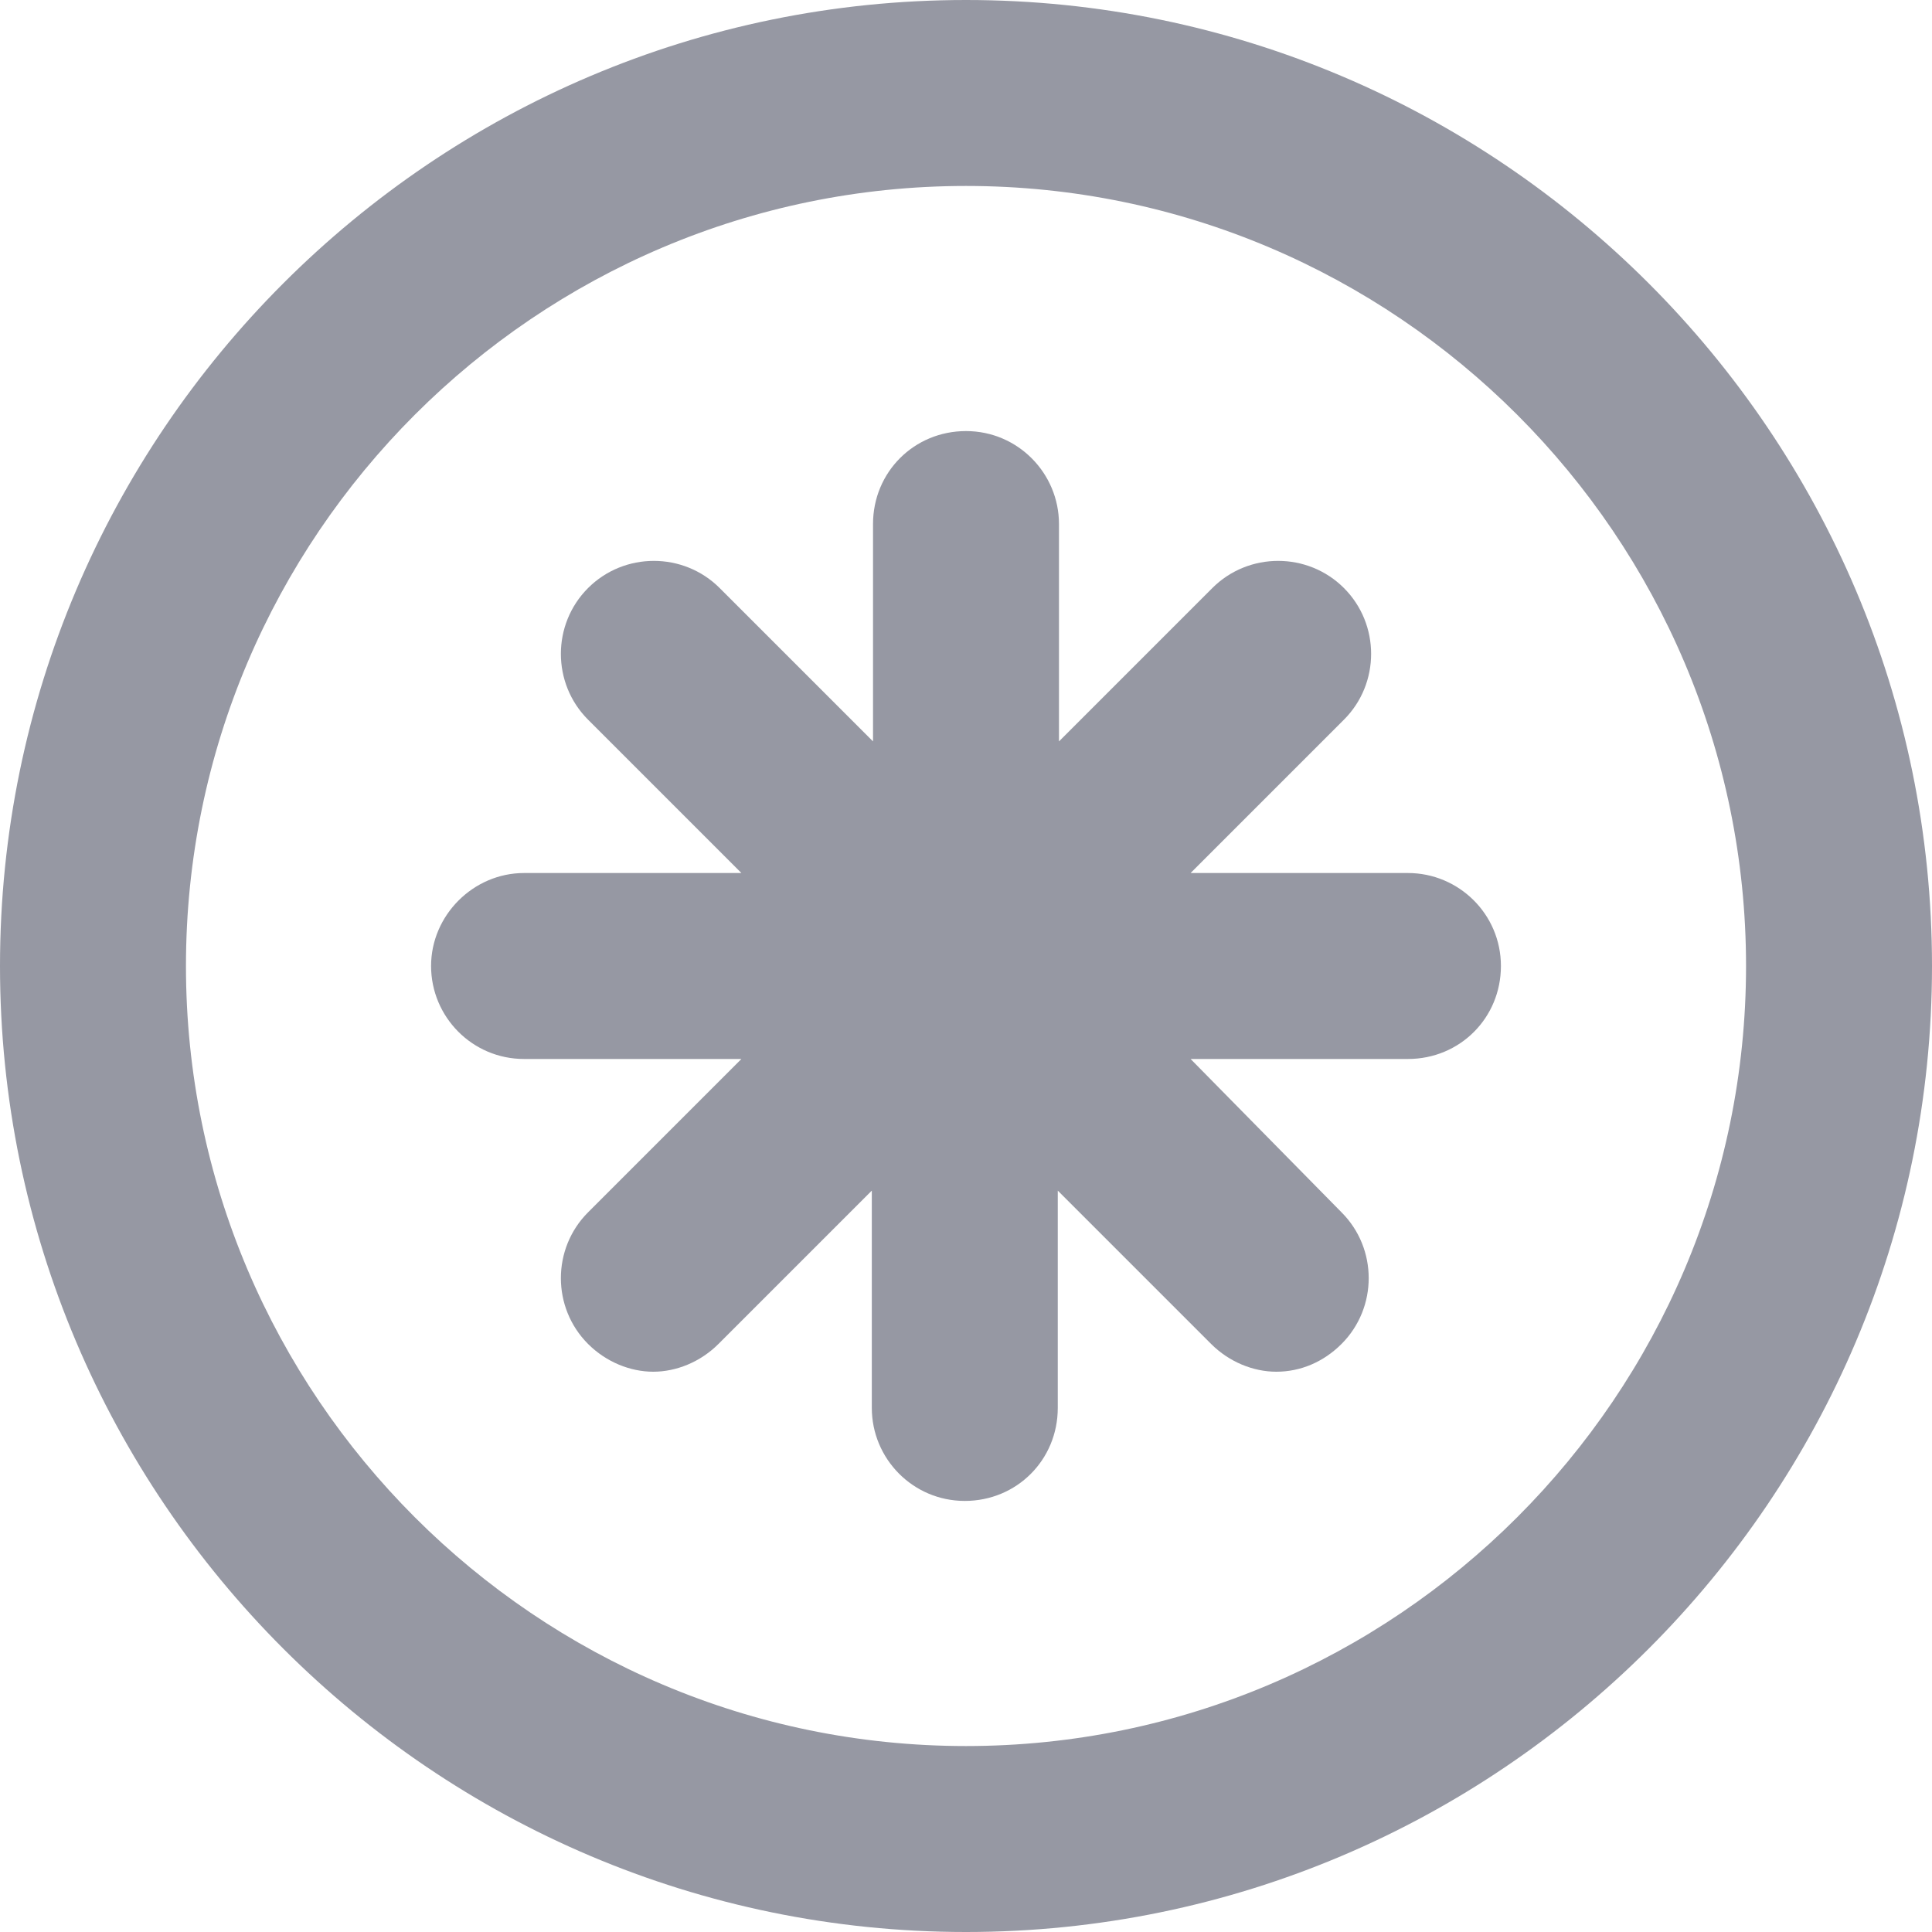 <?xml version="1.0" encoding="UTF-8"?> <!-- Generator: Adobe Illustrator 25.2.0, SVG Export Plug-In . SVG Version: 6.00 Build 0) --> <svg xmlns="http://www.w3.org/2000/svg" xmlns:xlink="http://www.w3.org/1999/xlink" version="1.1" id="Layer_1" x="0px" y="0px" viewBox="0 0 16 16" style="enable-background:new 0 0 16 16;" xml:space="preserve"> <style type="text/css"> .st0{fill:#9698A3;} </style> <g> <path class="st0" d="M8,0C3.59,0,0,3.59,0,8s3.59,8,8,8s8-3.59,8-8S12.41,0,8,0z M8,14.46c-3.56,0-6.46-2.9-6.46-6.46 S4.44,1.54,8,1.54c3.56,0,6.46,2.9,6.46,6.46S11.56,14.46,8,14.46z"></path> <path class="st0" d="M11.66,7.23h-1.8l1.27-1.27c0.3-0.3,0.3-0.79,0-1.09s-0.79-0.3-1.09,0L8.77,6.14v-1.8 c0-0.42-0.34-0.77-0.77-0.77c-0.43,0-0.77,0.34-0.77,0.77v1.8L5.96,4.87c-0.3-0.3-0.79-0.3-1.09,0s-0.3,0.79,0,1.09l1.27,1.27h-1.8 C3.92,7.23,3.57,7.58,3.57,8s0.34,0.77,0.77,0.77h1.8l-1.27,1.27c-0.3,0.3-0.3,0.79,0,1.09c0.15,0.15,0.35,0.23,0.54,0.23 s0.39-0.08,0.54-0.23l1.27-1.27v1.8c0,0.42,0.34,0.77,0.77,0.77c0.43,0,0.77-0.34,0.77-0.77v-1.8l1.27,1.27 c0.15,0.15,0.35,0.23,0.54,0.23c0.2,0,0.39-0.08,0.54-0.23c0.3-0.3,0.3-0.79,0-1.09L9.86,8.77h1.8c0.43,0,0.77-0.34,0.77-0.77 S12.08,7.23,11.66,7.23z"></path> </g> </svg> 